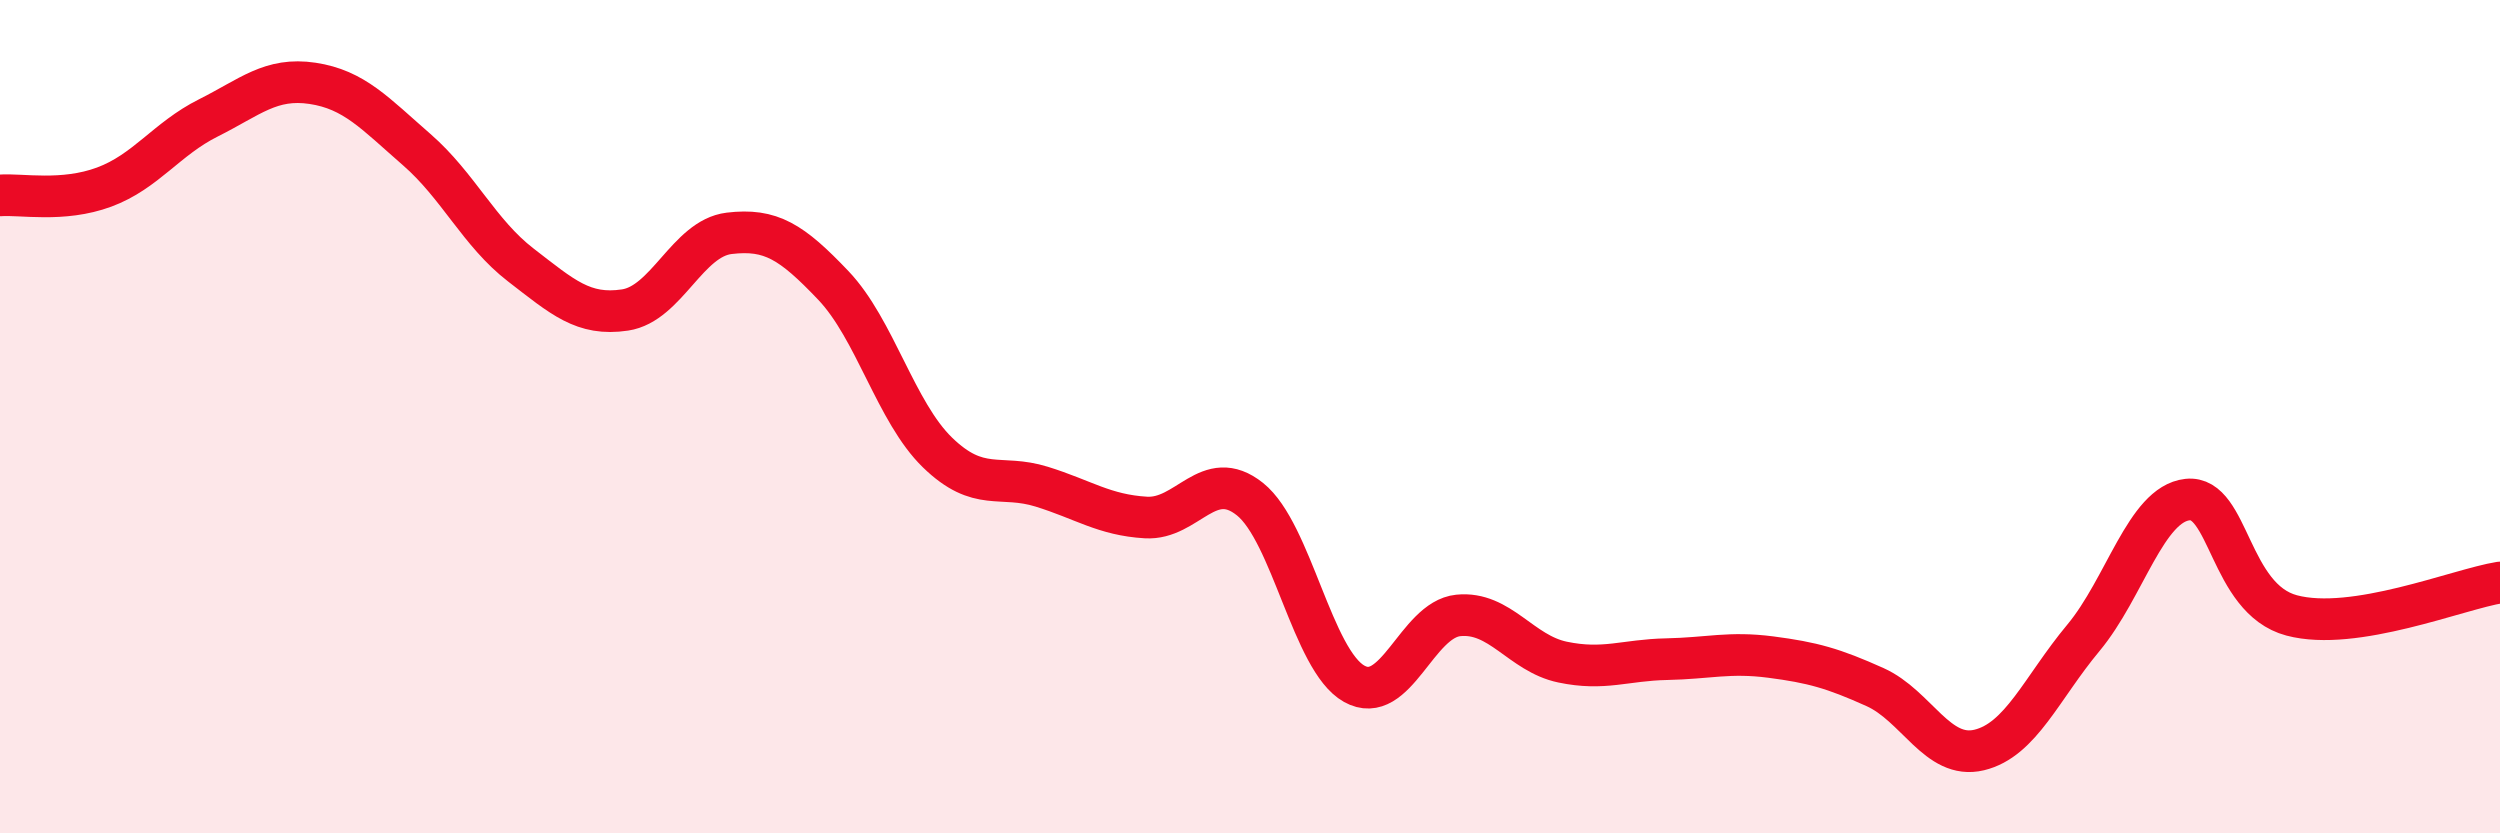 
    <svg width="60" height="20" viewBox="0 0 60 20" xmlns="http://www.w3.org/2000/svg">
      <path
        d="M 0,4.69 C 0.5,4.65 1.5,4.86 2.5,4.49 C 3.5,4.12 4,3.33 5,2.83 C 6,2.33 6.5,1.85 7.5,2 C 8.5,2.15 9,2.72 10,3.59 C 11,4.46 11.5,5.59 12.5,6.36 C 13.5,7.13 14,7.59 15,7.44 C 16,7.29 16.5,5.72 17.5,5.6 C 18.5,5.48 19,5.8 20,6.85 C 21,7.9 21.5,9.89 22.5,10.86 C 23.5,11.83 24,11.37 25,11.68 C 26,11.99 26.5,12.36 27.5,12.42 C 28.5,12.48 29,11.18 30,11.98 C 31,12.78 31.5,15.85 32.5,16.41 C 33.5,16.97 34,14.87 35,14.77 C 36,14.67 36.5,15.68 37.5,15.89 C 38.5,16.1 39,15.84 40,15.82 C 41,15.8 41.5,15.64 42.5,15.77 C 43.5,15.9 44,16.04 45,16.49 C 46,16.94 46.5,18.24 47.5,18 C 48.5,17.76 49,16.51 50,15.31 C 51,14.11 51.5,12.1 52.5,11.99 C 53.5,11.88 53.5,14.37 55,14.77 C 56.5,15.17 59,14.14 60,13.98L60 20L0 20Z"
        fill="#EB0A25"
        opacity="0.1"
        stroke-linecap="round"
        stroke-linejoin="round"
      />
      <path
        d="M 0,4.69 C 0.5,4.65 1.5,4.86 2.5,4.49 C 3.5,4.12 4,3.33 5,2.83 C 6,2.33 6.5,1.85 7.5,2 C 8.5,2.15 9,2.72 10,3.59 C 11,4.46 11.5,5.59 12.5,6.36 C 13.5,7.13 14,7.59 15,7.44 C 16,7.29 16.5,5.72 17.5,5.6 C 18.5,5.48 19,5.8 20,6.85 C 21,7.9 21.5,9.89 22.5,10.86 C 23.5,11.83 24,11.37 25,11.68 C 26,11.99 26.5,12.36 27.5,12.42 C 28.5,12.48 29,11.18 30,11.98 C 31,12.78 31.5,15.85 32.5,16.41 C 33.5,16.97 34,14.87 35,14.77 C 36,14.67 36.5,15.68 37.5,15.89 C 38.5,16.1 39,15.84 40,15.82 C 41,15.8 41.5,15.64 42.5,15.77 C 43.5,15.9 44,16.04 45,16.49 C 46,16.94 46.5,18.24 47.5,18 C 48.5,17.76 49,16.51 50,15.31 C 51,14.11 51.5,12.1 52.5,11.99 C 53.5,11.88 53.5,14.37 55,14.77 C 56.5,15.17 59,14.14 60,13.98"
        stroke="#EB0A25"
        stroke-width="1"
        fill="none"
        stroke-linecap="round"
        stroke-linejoin="round"
      />
    </svg>
  